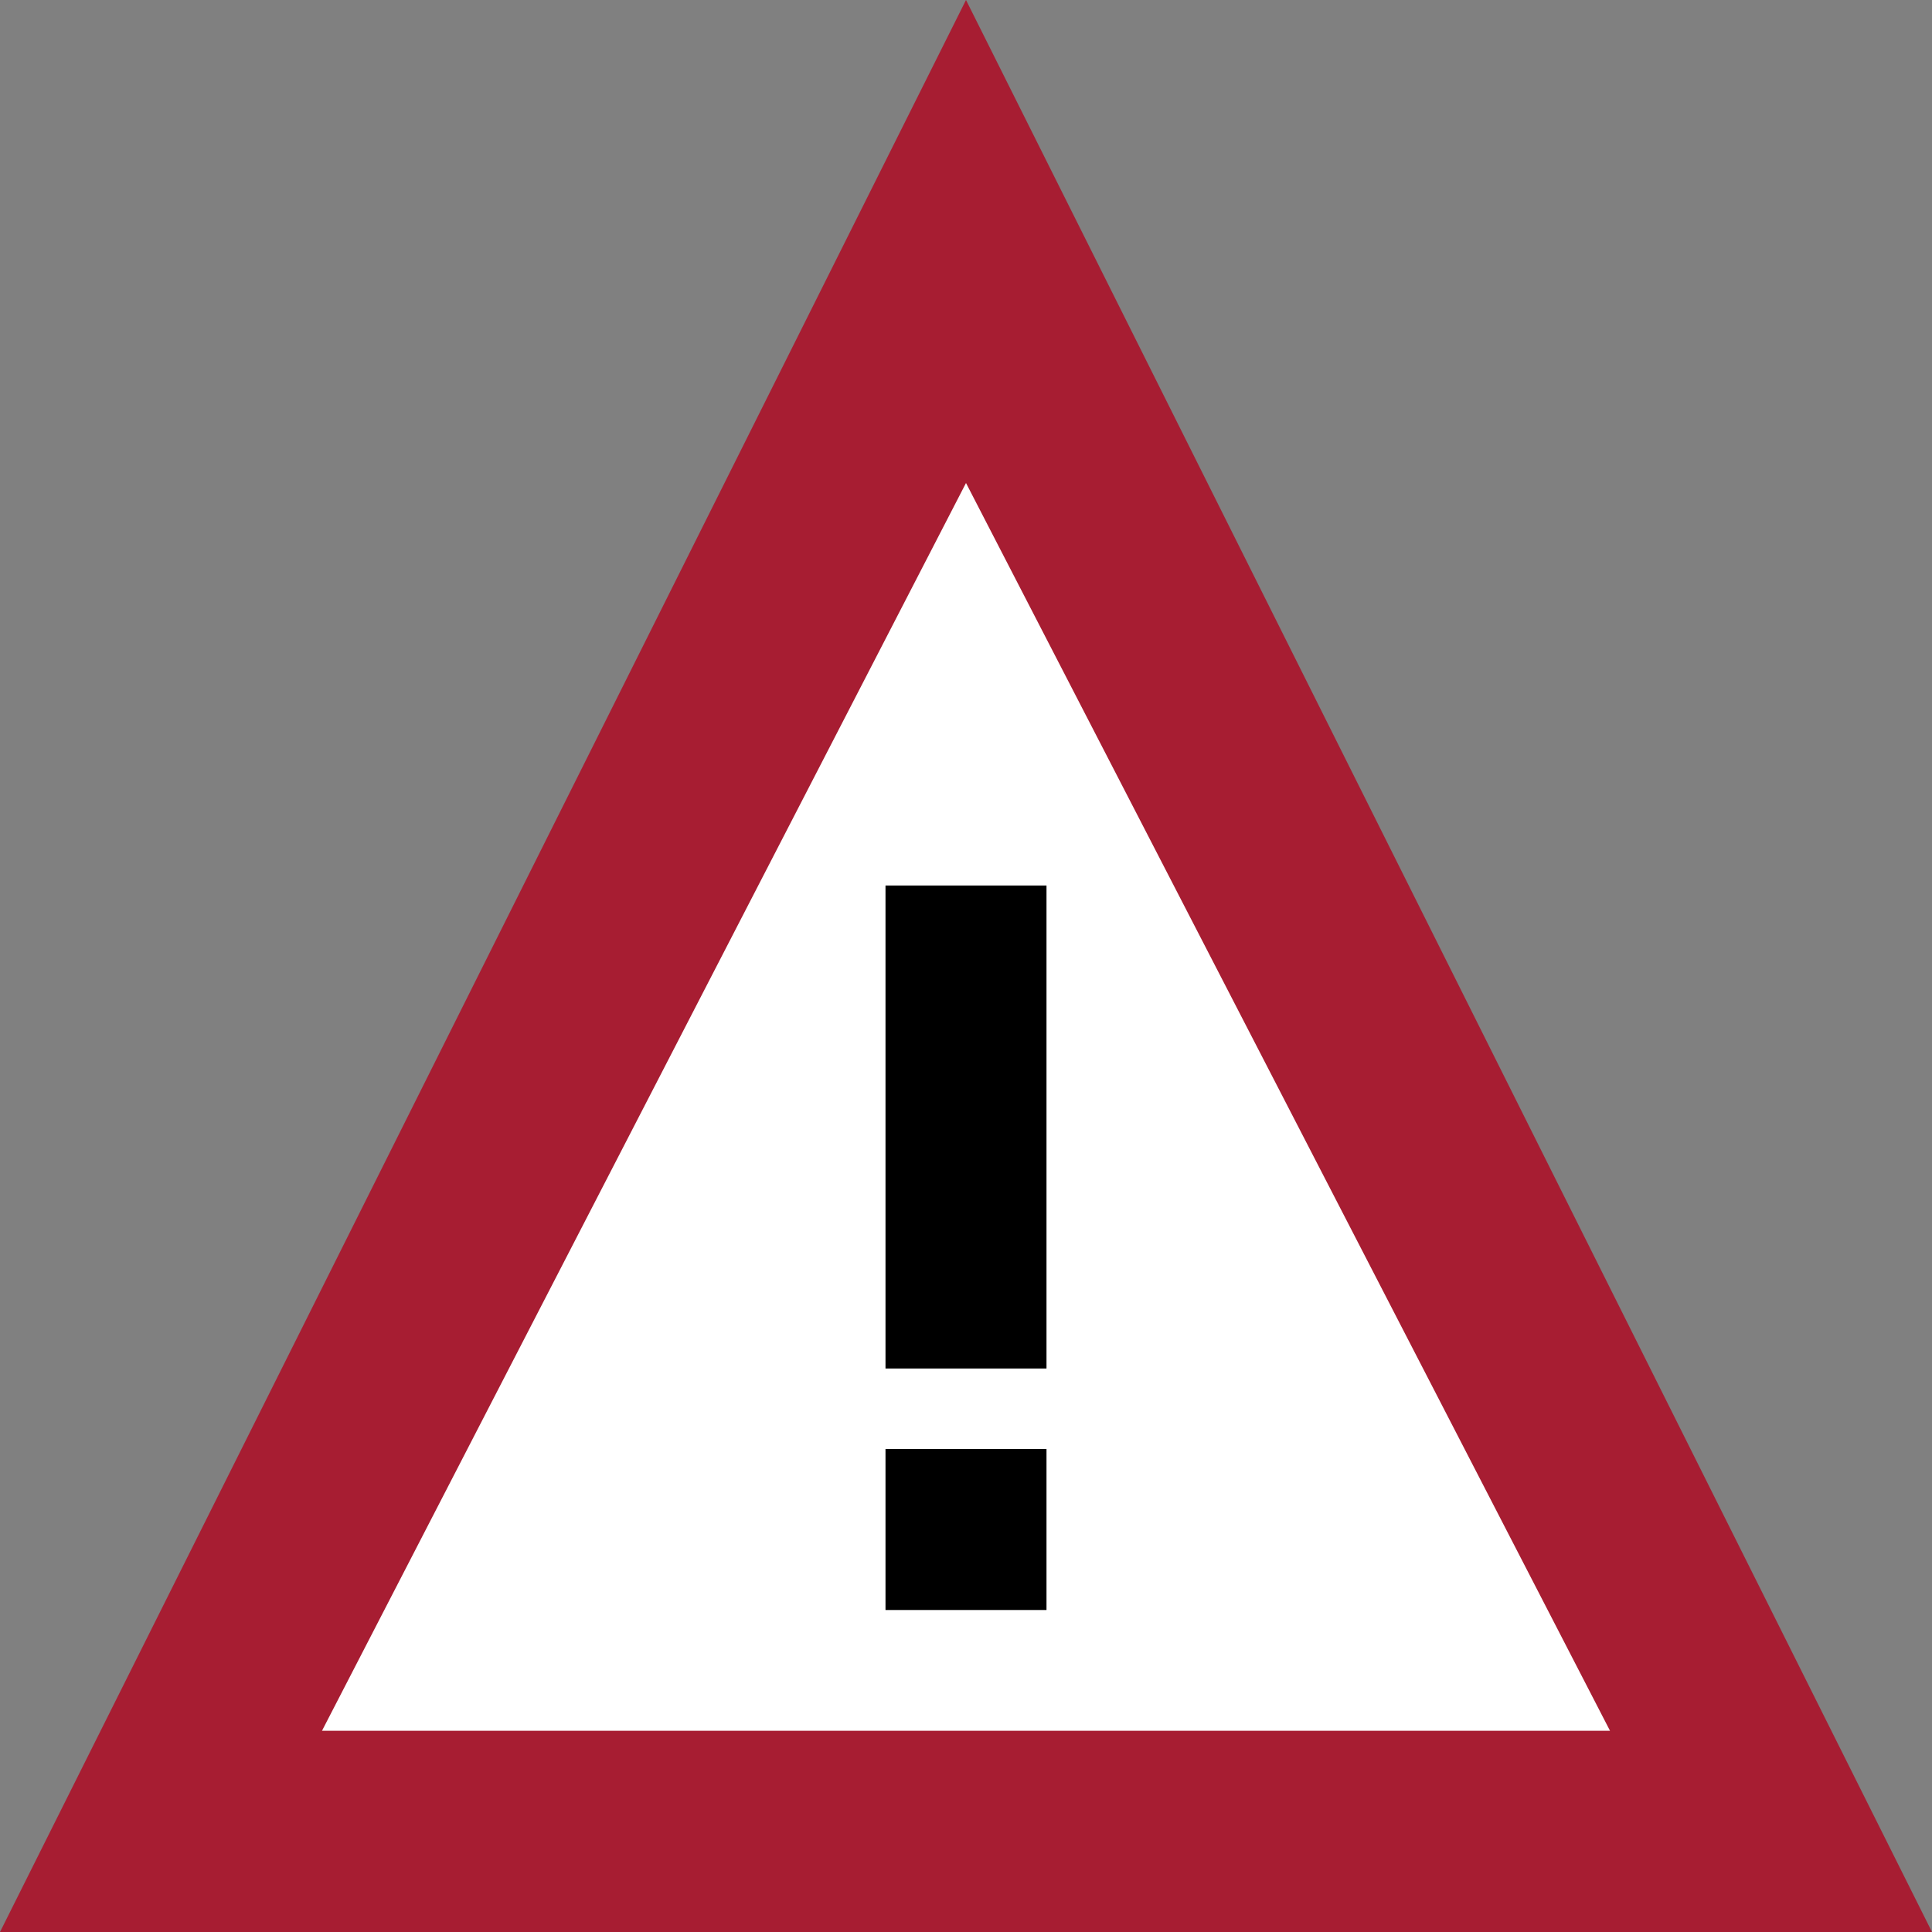 <?xml version="1.0" encoding="iso-8859-1"?>
<!-- Generator: Adobe Illustrator 22.1.0, SVG Export Plug-In . SVG Version: 6.00 Build 0)  -->
<svg version="1.1" xmlns="http://www.w3.org/2000/svg" xmlns:xlink="http://www.w3.org/1999/xlink" x="0px" y="0px"
	 viewBox="0 0 24 24" style="enable-background:new 0 0 24 24;" xml:space="preserve">
<rect x="0" y="0" width="24" height="24" fill="#808080" stroke="none"/>
<g id="Calque_1">
	<g>
		<path style="fill:#A71D32;" d="M24,24H0L12,0L24,24z"/>
	</g>
	<polygon style="fill:#FFFFFF;" points="4,21.5 20,21.5 12,6 	"/>
	<rect x="11" y="11" width="2" height="6"/>
	<rect x="11" y="18" width="2" height="2"/>
</g>
<g id="Calque_2" style="display:none;">
	<path style="display:inline;fill:#60B4D6;" d="M70.216,13.89c-0.138-0.292-1.469-0.112-1.828-0.112c-1.438,0-2.877,0-4.315,0
		c-0.514,0-1.029,0-1.543,0c-0.411,0-0.35,0.029-0.525,0.447c-0.364,0.869-0.556,1.82-0.486,2.764
		c0.149,2.023,1.539,3.568,3.51,3.995c0.854,0.185,1.772,0.103,2.642,0.103c0.849,0,1.698,0,2.547,0
		C70.216,19.993,70.373,14.223,70.216,13.89z M60.386,18.303c-0.44-1.76-0.164-3.44,0.605-5.075
		c0.351-0.748,0.788-1.463,1.228-2.162c0.217-0.345,0.461-0.668,0.694-1.002c0.085-0.121,0.252-0.492,0.38-0.57
		c0.166-0.101,0.027-0.057,0.248,0.018c0.555,0.19,1.129,0.688,1.629,0.993c0.397,0.242,0.793,0.484,1.19,0.726
		c-1.068-1.962-3.442-6.519-3.608-6.63c-0.126-0.084-0.525-0.036-0.67-0.045c-1.315-0.084-2.629-0.168-3.944-0.252
		c-1.046-0.067-2.091-0.133-3.137-0.2c0.516,0.355,1.032,0.709,1.548,1.064c0.288,0.198,0.577,0.396,0.865,0.594
		c0.259,0.178,0.258,0.105,0.187,0.355c-0.146,0.521-0.617,1.057-0.849,1.556c-0.211,0.454-0.443,0.935-0.556,1.424
		c-0.28,1.212,0.273,2.07,0.848,3.093c0.537,0.956,1.042,1.929,1.571,2.889C59.206,16.153,59.78,17.239,60.386,18.303z
		 M76.015,6.926c0.91,1.624,1.82,3.248,2.729,4.872c0.226,0.403,0.452,0.806,0.678,1.21c0.129,0.23,0.248,0.57,0.428,0.764
		c0.172,0.186,0.12,0.148,0.449,0.105c0.393-0.051,0.784-0.11,1.168-0.21c1.33-0.347,2.559-1.208,3.179-2.454
		c0.659-1.325,0.488-2.852-0.174-4.134c-0.644-1.248-1.338-2.506-2.064-3.707C80.278,4.556,78.146,5.741,76.015,6.926z
		 M84.516,13.366c-1.343,1.244-2.908,1.814-4.727,1.942c-0.832,0.059-1.66,0.034-2.492-0.018c-0.409-0.026-0.815-0.067-1.223-0.101
		c-0.147-0.013-0.548,0.022-0.679-0.054c-0.169-0.099-0.064,0.004-0.105-0.227c-0.102-0.577,0.055-1.321,0.079-1.906
		c0.019-0.464,0.039-0.929,0.058-1.393c-1.198,1.886-2.395,3.772-3.593,5.658c-0.104,0.163-0.439,0.517-0.454,0.715
		c-0.012,0.151,0.225,0.477,0.288,0.608c0.569,1.19,1.138,2.381,1.706,3.571c0.452,0.947,0.905,1.894,1.357,2.84
		c0.06-0.625,0.119-1.25,0.179-1.874c0.035-0.369,0.041-0.758,0.107-1.122c0.053-0.289-0.025-0.271,0.318-0.265
		c1.059,0.02,2.143,0.071,3.171-0.222c1.215-0.346,1.663-1.234,2.287-2.25c0.589-0.959,1.193-1.912,1.8-2.86
		C83.242,15.398,83.861,14.37,84.516,13.366z M63.376,3.442c0.684,0.408,1.368,0.816,2.052,1.224c0.351,0.209,0.917,0.72,1.324,0.79
		c0.224,0.038,0.073,0.093,0.252-0.128c0.28-0.347,0.482-0.807,0.71-1.189c0.728-1.219,1.456-2.439,2.183-3.658
		c0.275-0.46,0.55-0.921,0.824-1.381c0.137-0.229,0.268-0.35,0.213-0.565c-0.085-0.336-0.718-0.923-0.96-1.156
		c-0.336-0.325-0.727-0.613-1.131-0.847c-1.673-0.968-3.818-0.79-5.226,0.57c-0.667,0.644-1.094,1.473-1.563,2.263
		c-0.481,0.809-0.954,1.624-1.438,2.431C61.536,2.345,62.456,2.894,63.376,3.442z M68.031-5.052
		c1.734,0.495,3.022,1.616,4.032,3.092c0.474,0.692,0.869,1.422,1.239,2.173c0.182,0.37,0.362,0.74,0.534,1.115
		c0.072,0.157,0.237,0.402,0.263,0.576c0.038,0.26,0.086,0.073-0.095,0.24c-0.416,0.382-1.165,0.617-1.663,0.88
		c-0.429,0.227-0.858,0.454-1.287,0.681c2.225,0.086,4.45,0.173,6.674,0.259c0.196,0.008,0.687,0.122,0.871,0.034
		c0.137-0.066,0.298-0.432,0.382-0.555c0.746-1.091,1.492-2.182,2.238-3.273c0.593-0.868,1.187-1.735,1.78-2.603
		c-0.572,0.263-1.144,0.526-1.716,0.79c-0.331,0.152-0.662,0.305-0.993,0.457c-0.292,0.134-0.254,0.169-0.423-0.129
		c-0.508-0.898-0.983-1.845-1.722-2.583c-0.912-0.91-1.908-0.832-3.106-0.892c-1.118-0.056-2.237-0.071-3.355-0.122
		C70.477-4.966,69.238-5.082,68.031-5.052z"/>
</g>
</svg>
